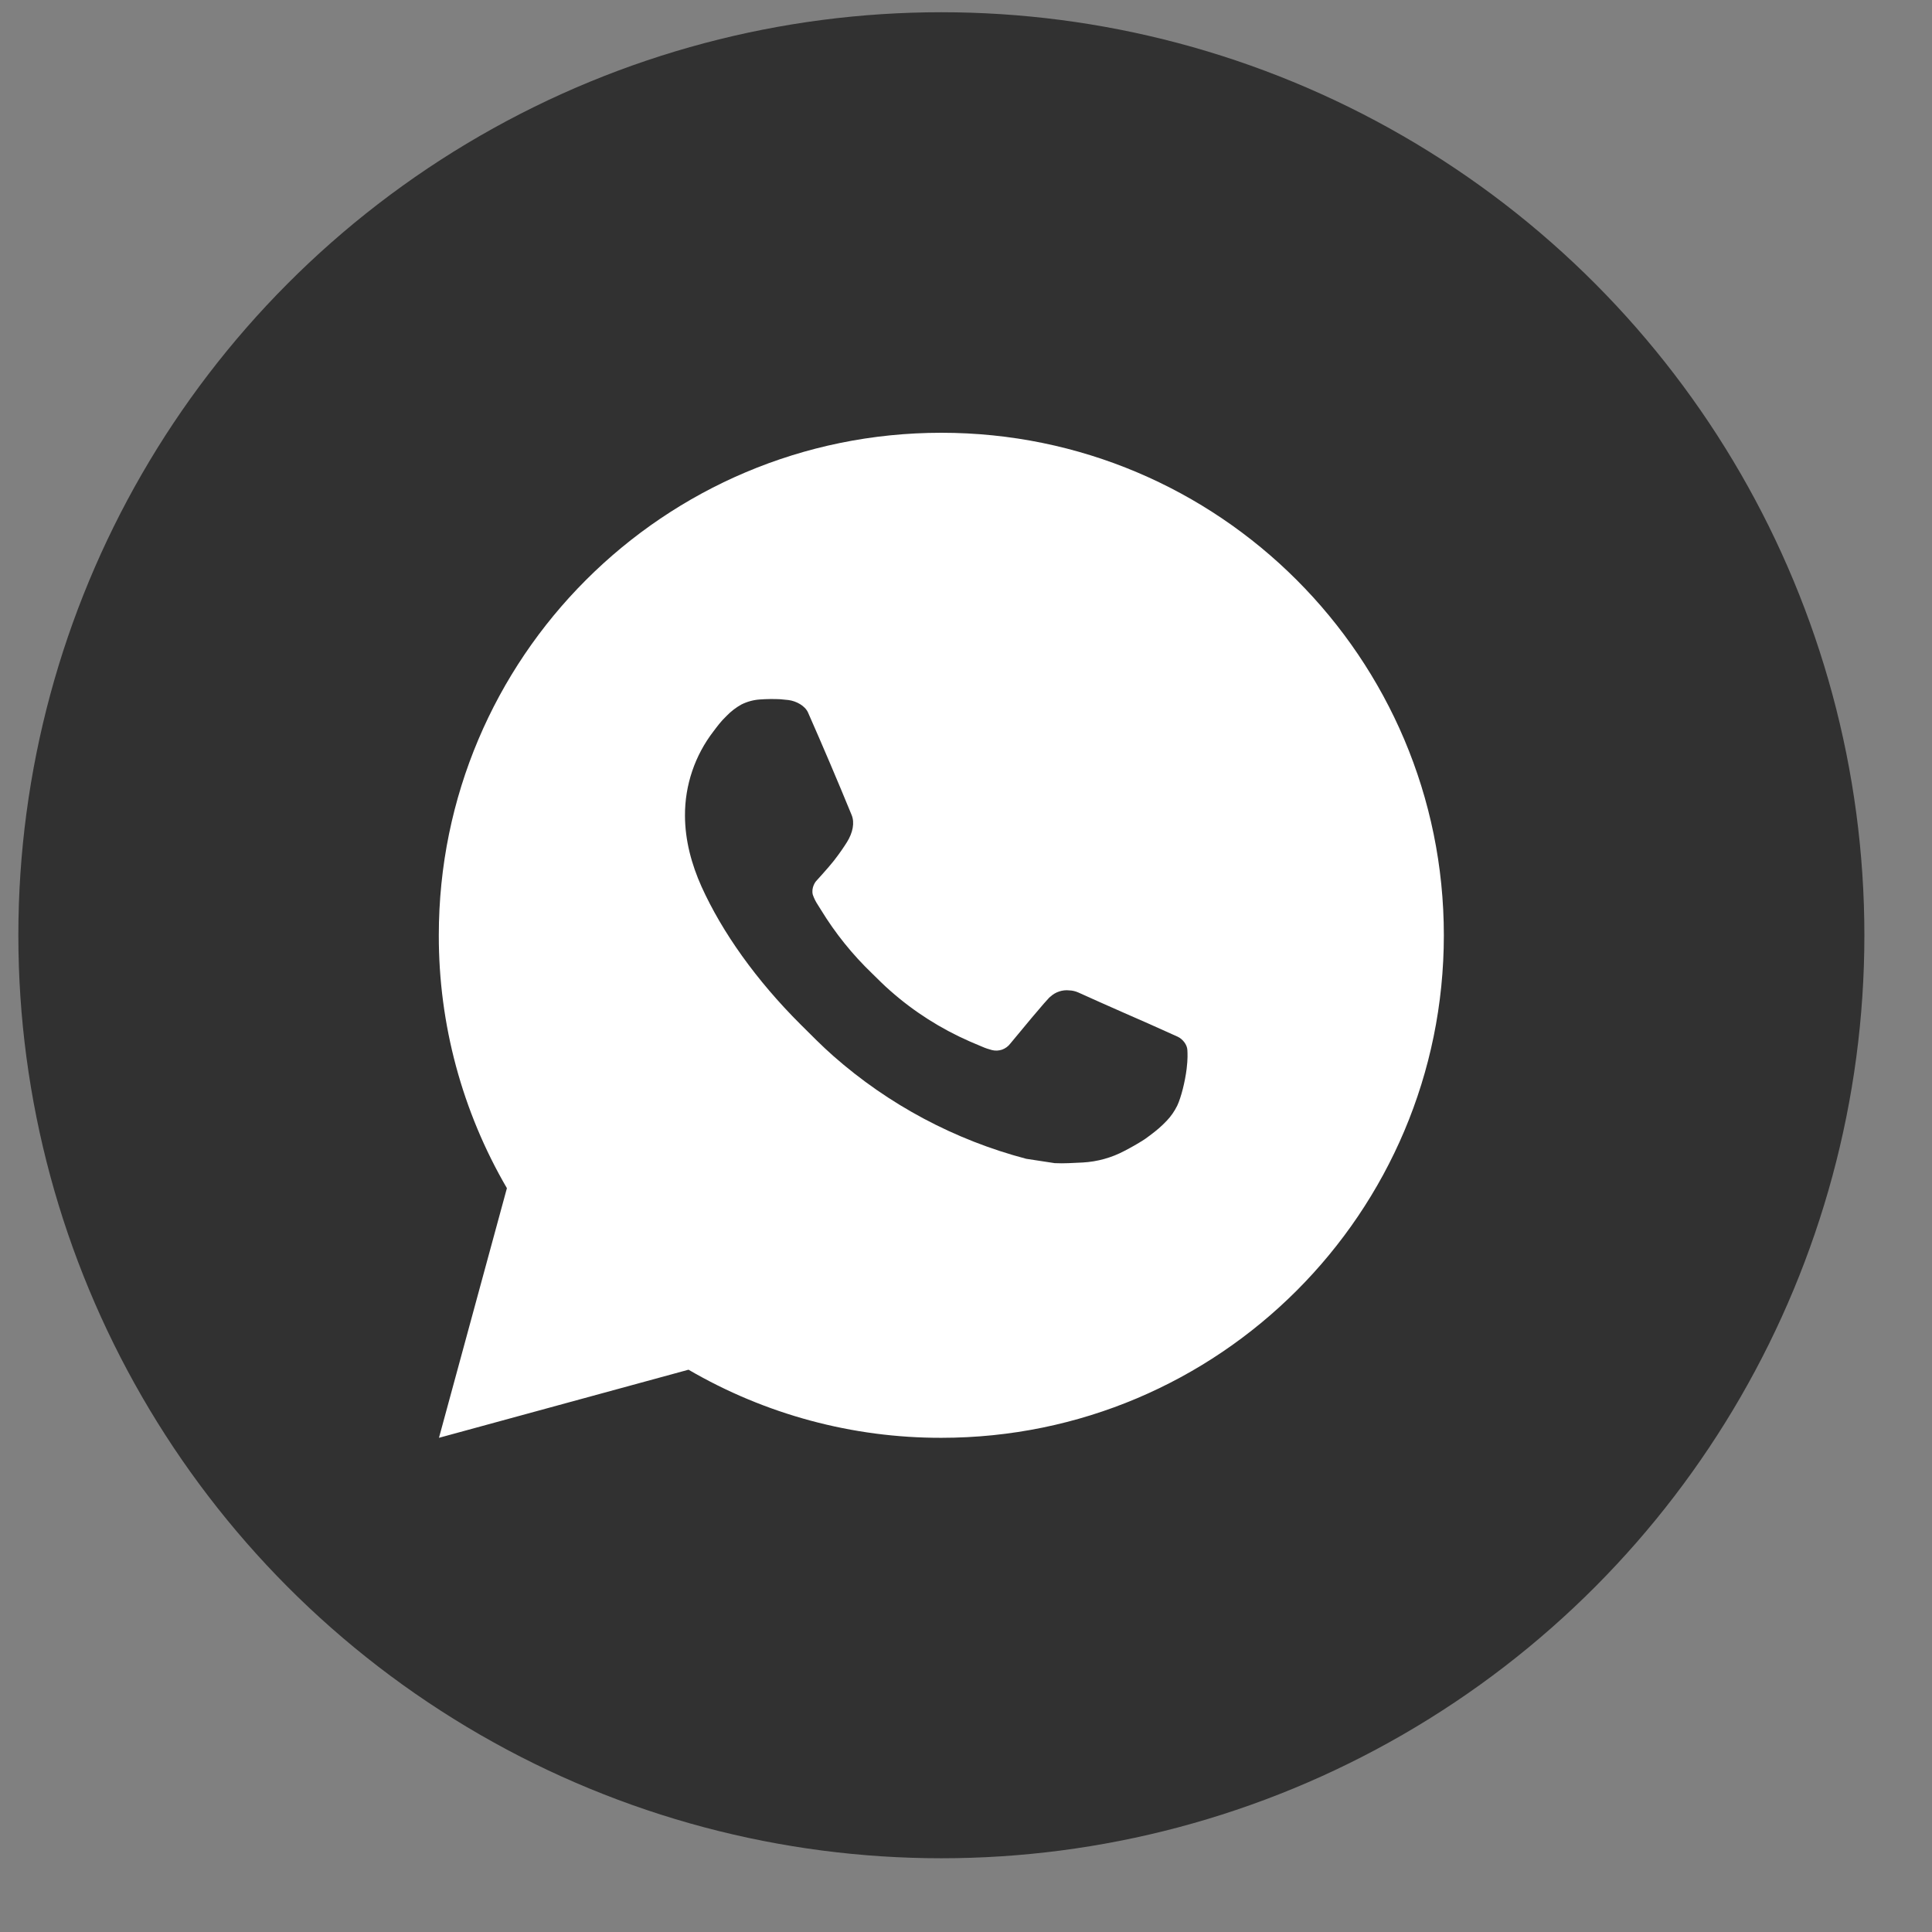 <?xml version="1.0" encoding="UTF-8"?> <svg xmlns="http://www.w3.org/2000/svg" width="24" height="24" viewBox="0 0 24 24" fill="none"><rect x="0" y="0" width="24" height="24" fill="#808080" stroke="none"/> <circle cx="11.694" cy="11.618" r="11.466" fill="#313131"></circle> <path d="M11.694 5.376C15.141 5.376 17.936 8.171 17.936 11.618C17.936 15.066 15.141 17.861 11.694 17.861C10.59 17.863 9.507 17.571 8.553 17.015L5.453 17.861L6.297 14.76C5.741 13.806 5.449 12.722 5.451 11.618C5.451 8.171 8.246 5.376 11.694 5.376ZM9.566 8.684L9.441 8.689C9.36 8.694 9.281 8.716 9.209 8.752C9.141 8.79 9.079 8.838 9.025 8.894C8.951 8.965 8.908 9.026 8.863 9.085C8.632 9.385 8.507 9.754 8.509 10.133C8.51 10.439 8.59 10.736 8.715 11.015C8.97 11.578 9.391 12.174 9.945 12.726C10.079 12.859 10.21 12.993 10.351 13.117C11.04 13.724 11.86 14.161 12.748 14.395L13.102 14.449C13.218 14.455 13.333 14.446 13.45 14.441C13.631 14.431 13.809 14.382 13.97 14.296C14.051 14.254 14.131 14.209 14.209 14.159C14.209 14.159 14.236 14.142 14.287 14.103C14.371 14.04 14.423 13.996 14.493 13.923C14.544 13.87 14.589 13.806 14.624 13.735C14.672 13.633 14.721 13.439 14.741 13.277C14.756 13.153 14.752 13.086 14.75 13.044C14.747 12.977 14.692 12.908 14.631 12.879L14.268 12.716C14.268 12.716 13.725 12.479 13.393 12.328C13.358 12.313 13.321 12.304 13.283 12.303C13.24 12.298 13.197 12.303 13.156 12.317C13.116 12.33 13.078 12.353 13.047 12.382C13.044 12.381 13.002 12.416 12.551 12.963C12.525 12.998 12.489 13.024 12.448 13.039C12.407 13.053 12.363 13.055 12.321 13.044C12.28 13.033 12.24 13.02 12.202 13.003C12.124 12.971 12.097 12.958 12.044 12.936C11.686 12.779 11.354 12.568 11.061 12.309C10.982 12.241 10.909 12.166 10.835 12.094C10.589 11.858 10.375 11.592 10.198 11.302L10.161 11.243C10.134 11.203 10.113 11.16 10.097 11.115C10.074 11.023 10.135 10.949 10.135 10.949C10.135 10.949 10.287 10.783 10.358 10.693C10.426 10.606 10.484 10.521 10.522 10.46C10.595 10.342 10.618 10.22 10.58 10.126C10.405 9.699 10.224 9.274 10.038 8.852C10.001 8.768 9.892 8.708 9.793 8.696C9.759 8.693 9.725 8.689 9.692 8.686C9.608 8.682 9.524 8.683 9.44 8.689L9.565 8.684L9.566 8.684Z" fill="white"></path> </svg> 
